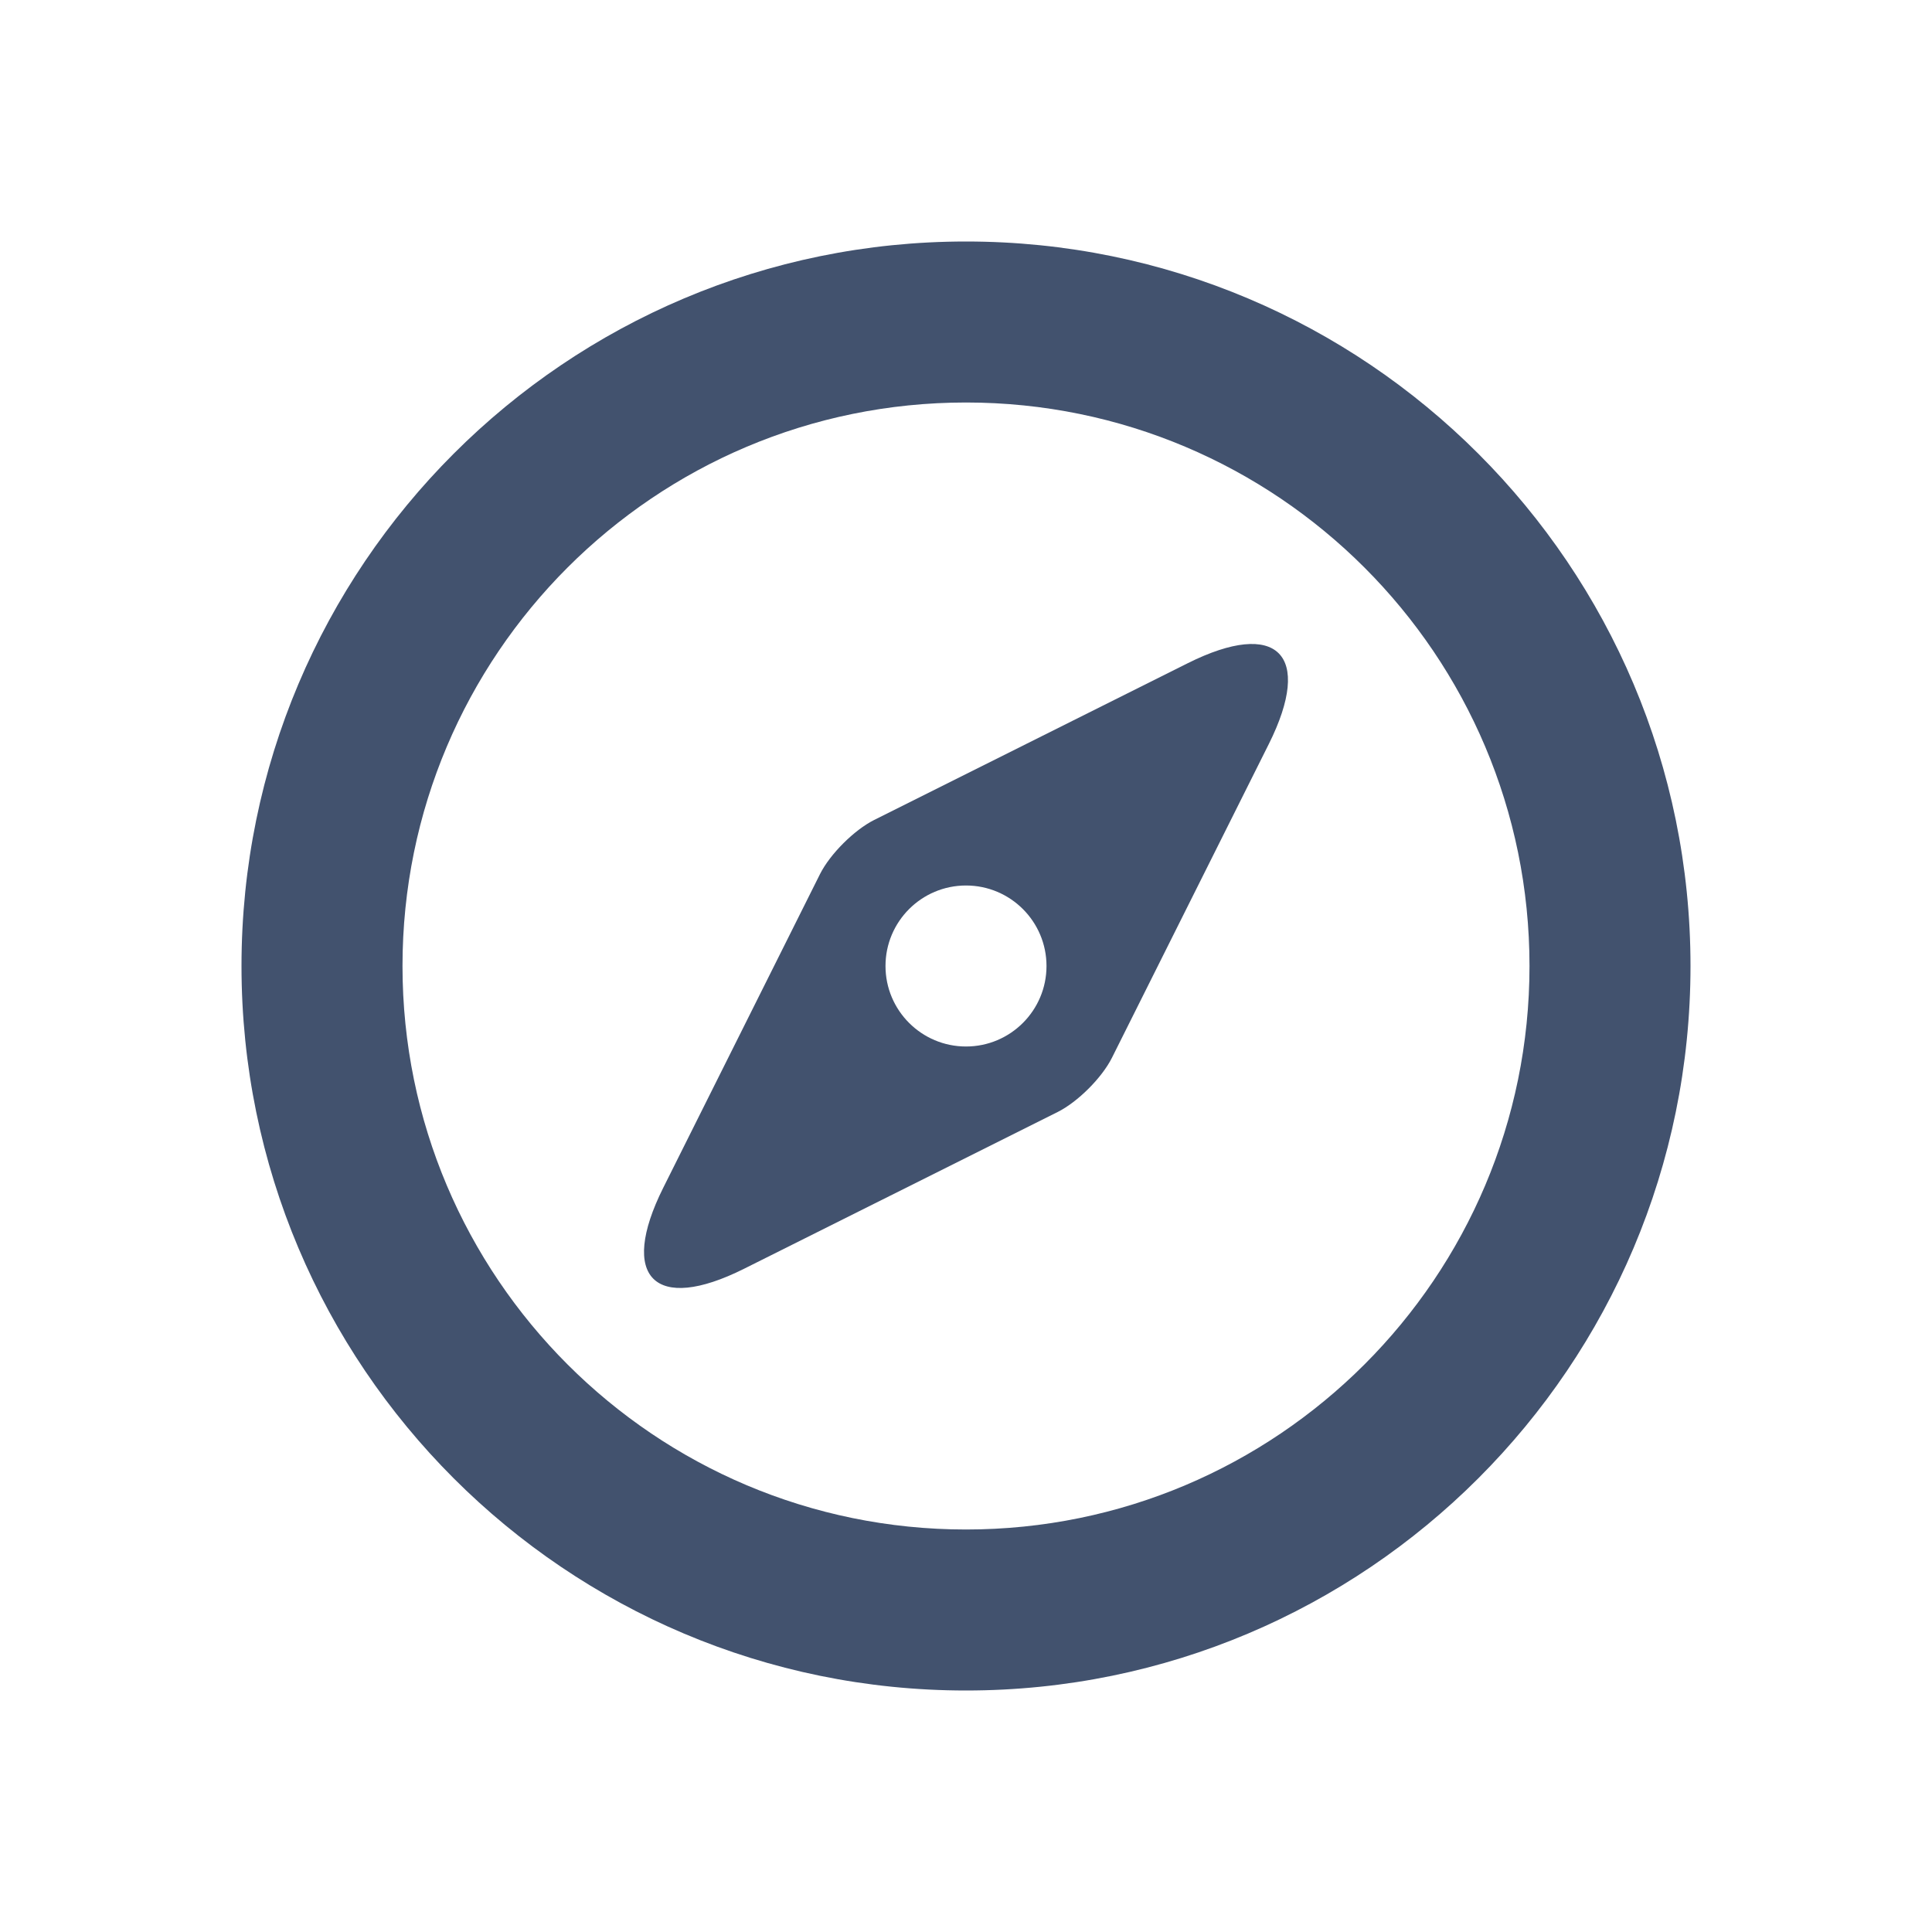 <?xml version="1.0" encoding="UTF-8" standalone="no"?>
<svg width="24px" height="24px" viewBox="0 0 24 24" version="1.1" xmlns="http://www.w3.org/2000/svg" xmlns:xlink="http://www.w3.org/1999/xlink">
    <!-- Generator: Sketch 45.1 (43504) - http://www.bohemiancoding.com/sketch -->
    <title>icons/discover</title>
    <desc>Created with Sketch.</desc>
    <defs></defs>
    <g id="Global" stroke="none" stroke-width="1" fill="none" fill-rule="evenodd">
        <g id="icons/discover" fill="#42526E">
            <path d="M12,19 C15.866,19 19,15.866 19,12 C19,8.134 15.866,5 12,5 C8.134,5 5,8.134 5,12 C5,15.866 8.134,19 12,19 Z M12,21 C7.029,21 3,16.971 3,12 C3,7.029 7.029,3 12,3 C16.971,3 21,7.029 21,12 C21,16.971 16.971,21 12,21 Z" id="Oval" fill-rule="nonzero"></path>
            <path d="M10.859,10.186 L14.756,8.238 C15.867,7.683 16.318,8.13 15.761,9.244 L13.813,13.14 C13.687,13.391 13.387,13.689 13.14,13.813 L9.243,15.761 C8.133,16.317 7.682,15.87 8.239,14.755 L10.186,10.859 C10.312,10.608 10.612,10.31 10.859,10.186 Z M12,13 C12.552,13 13,12.552 13,12 C13,11.448 12.552,11 12,11 C11.448,11 11,11.448 11,12 C11,12.552 11.448,13 12,13 Z" id="Combined-Shape"></path>
        </g>
    </g>
</svg>